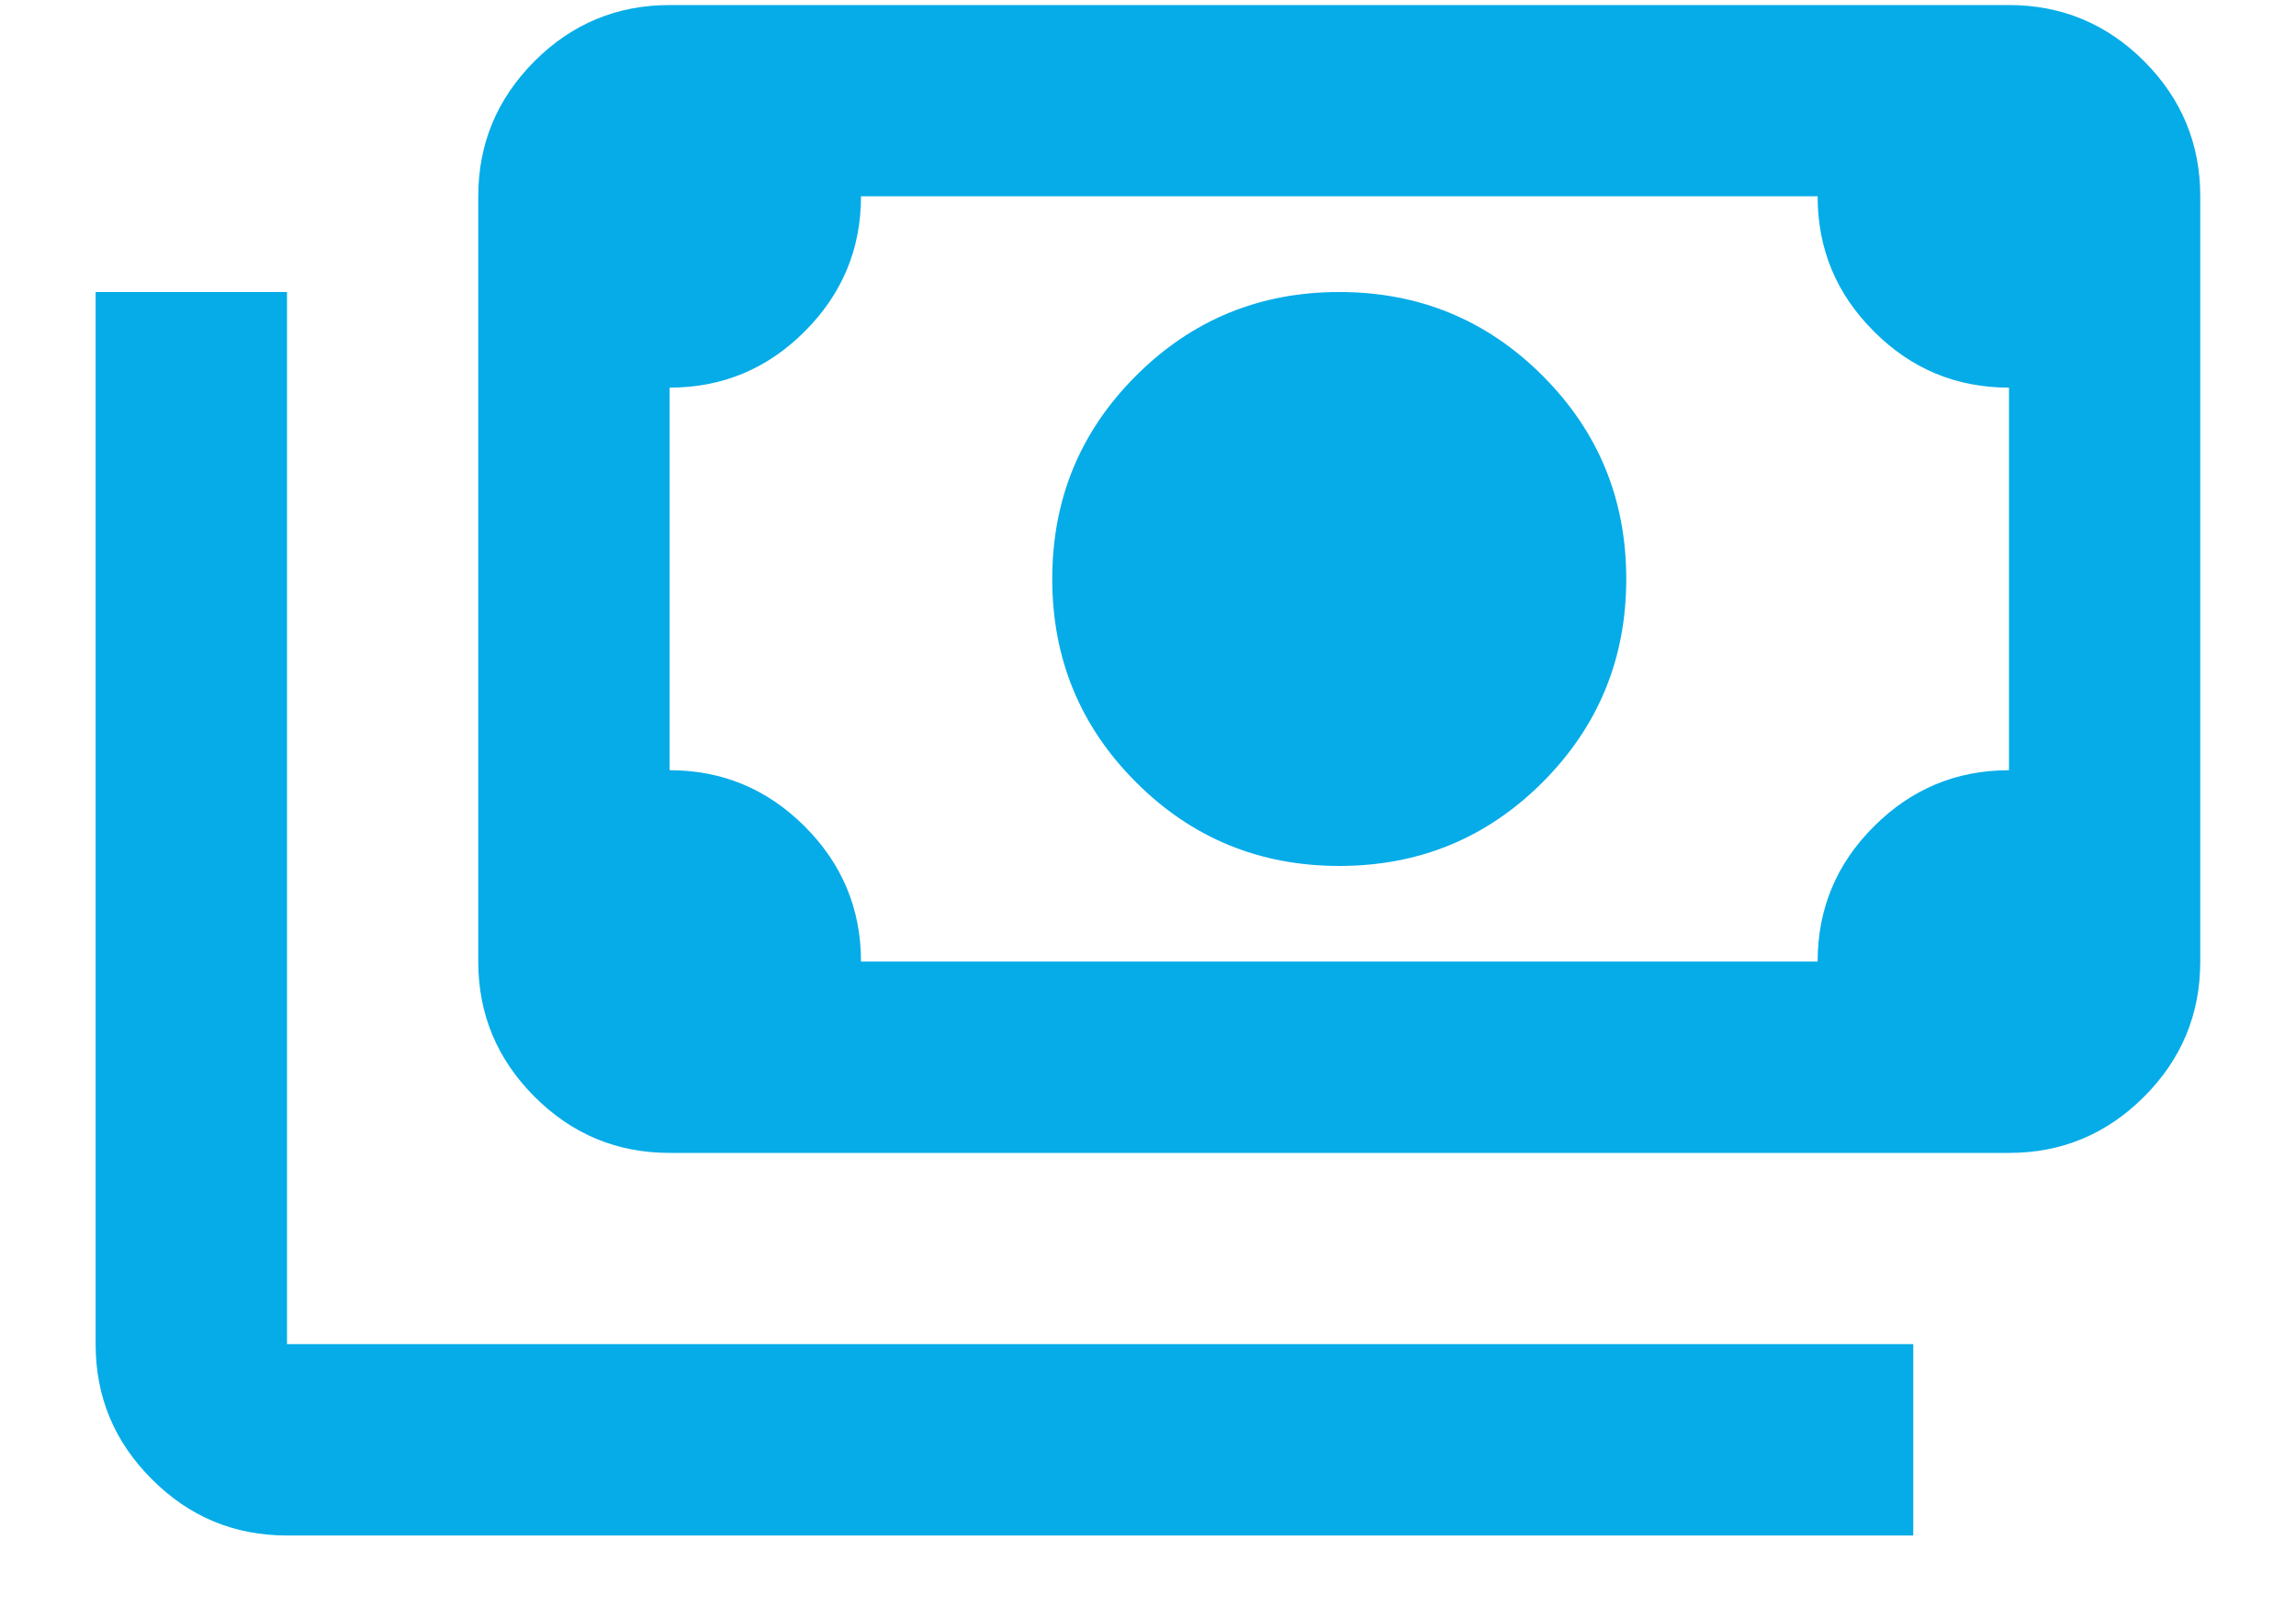 <svg width="20" height="14" viewBox="0 0 20 14" fill="none" xmlns="http://www.w3.org/2000/svg">
<path d="M11.666 7.544C10.972 7.544 10.382 7.301 9.896 6.815C9.409 6.328 9.166 5.738 9.166 5.044C9.166 4.349 9.409 3.759 9.896 3.273C10.382 2.787 10.972 2.544 11.666 2.544C12.361 2.544 12.951 2.787 13.437 3.273C13.923 3.759 14.166 4.349 14.166 5.044C14.166 5.738 13.923 6.328 13.437 6.815C12.951 7.301 12.361 7.544 11.666 7.544ZM5.833 10.044C5.375 10.044 4.982 9.881 4.656 9.554C4.33 9.228 4.166 8.835 4.166 8.377V1.71C4.166 1.252 4.33 0.86 4.656 0.533C4.982 0.207 5.375 0.044 5.833 0.044H17.5C17.958 0.044 18.35 0.207 18.677 0.533C19.003 0.86 19.166 1.252 19.166 1.71V8.377C19.166 8.835 19.003 9.228 18.677 9.554C18.35 9.881 17.958 10.044 17.5 10.044H5.833ZM7.5 8.377H15.833C15.833 7.919 15.996 7.526 16.323 7.2C16.649 6.874 17.041 6.71 17.5 6.71V3.377C17.041 3.377 16.649 3.214 16.323 2.887C15.996 2.561 15.833 2.169 15.833 1.71H7.5C7.5 2.169 7.336 2.561 7.01 2.887C6.684 3.214 6.291 3.377 5.833 3.377V6.71C6.291 6.71 6.684 6.874 7.01 7.2C7.336 7.526 7.5 7.919 7.5 8.377ZM16.666 13.377H2.5C2.041 13.377 1.649 13.214 1.323 12.887C0.996 12.561 0.833 12.169 0.833 11.71V2.544H2.5V11.71H16.666V13.377Z" fill="#05ACE8"/>
</svg>
